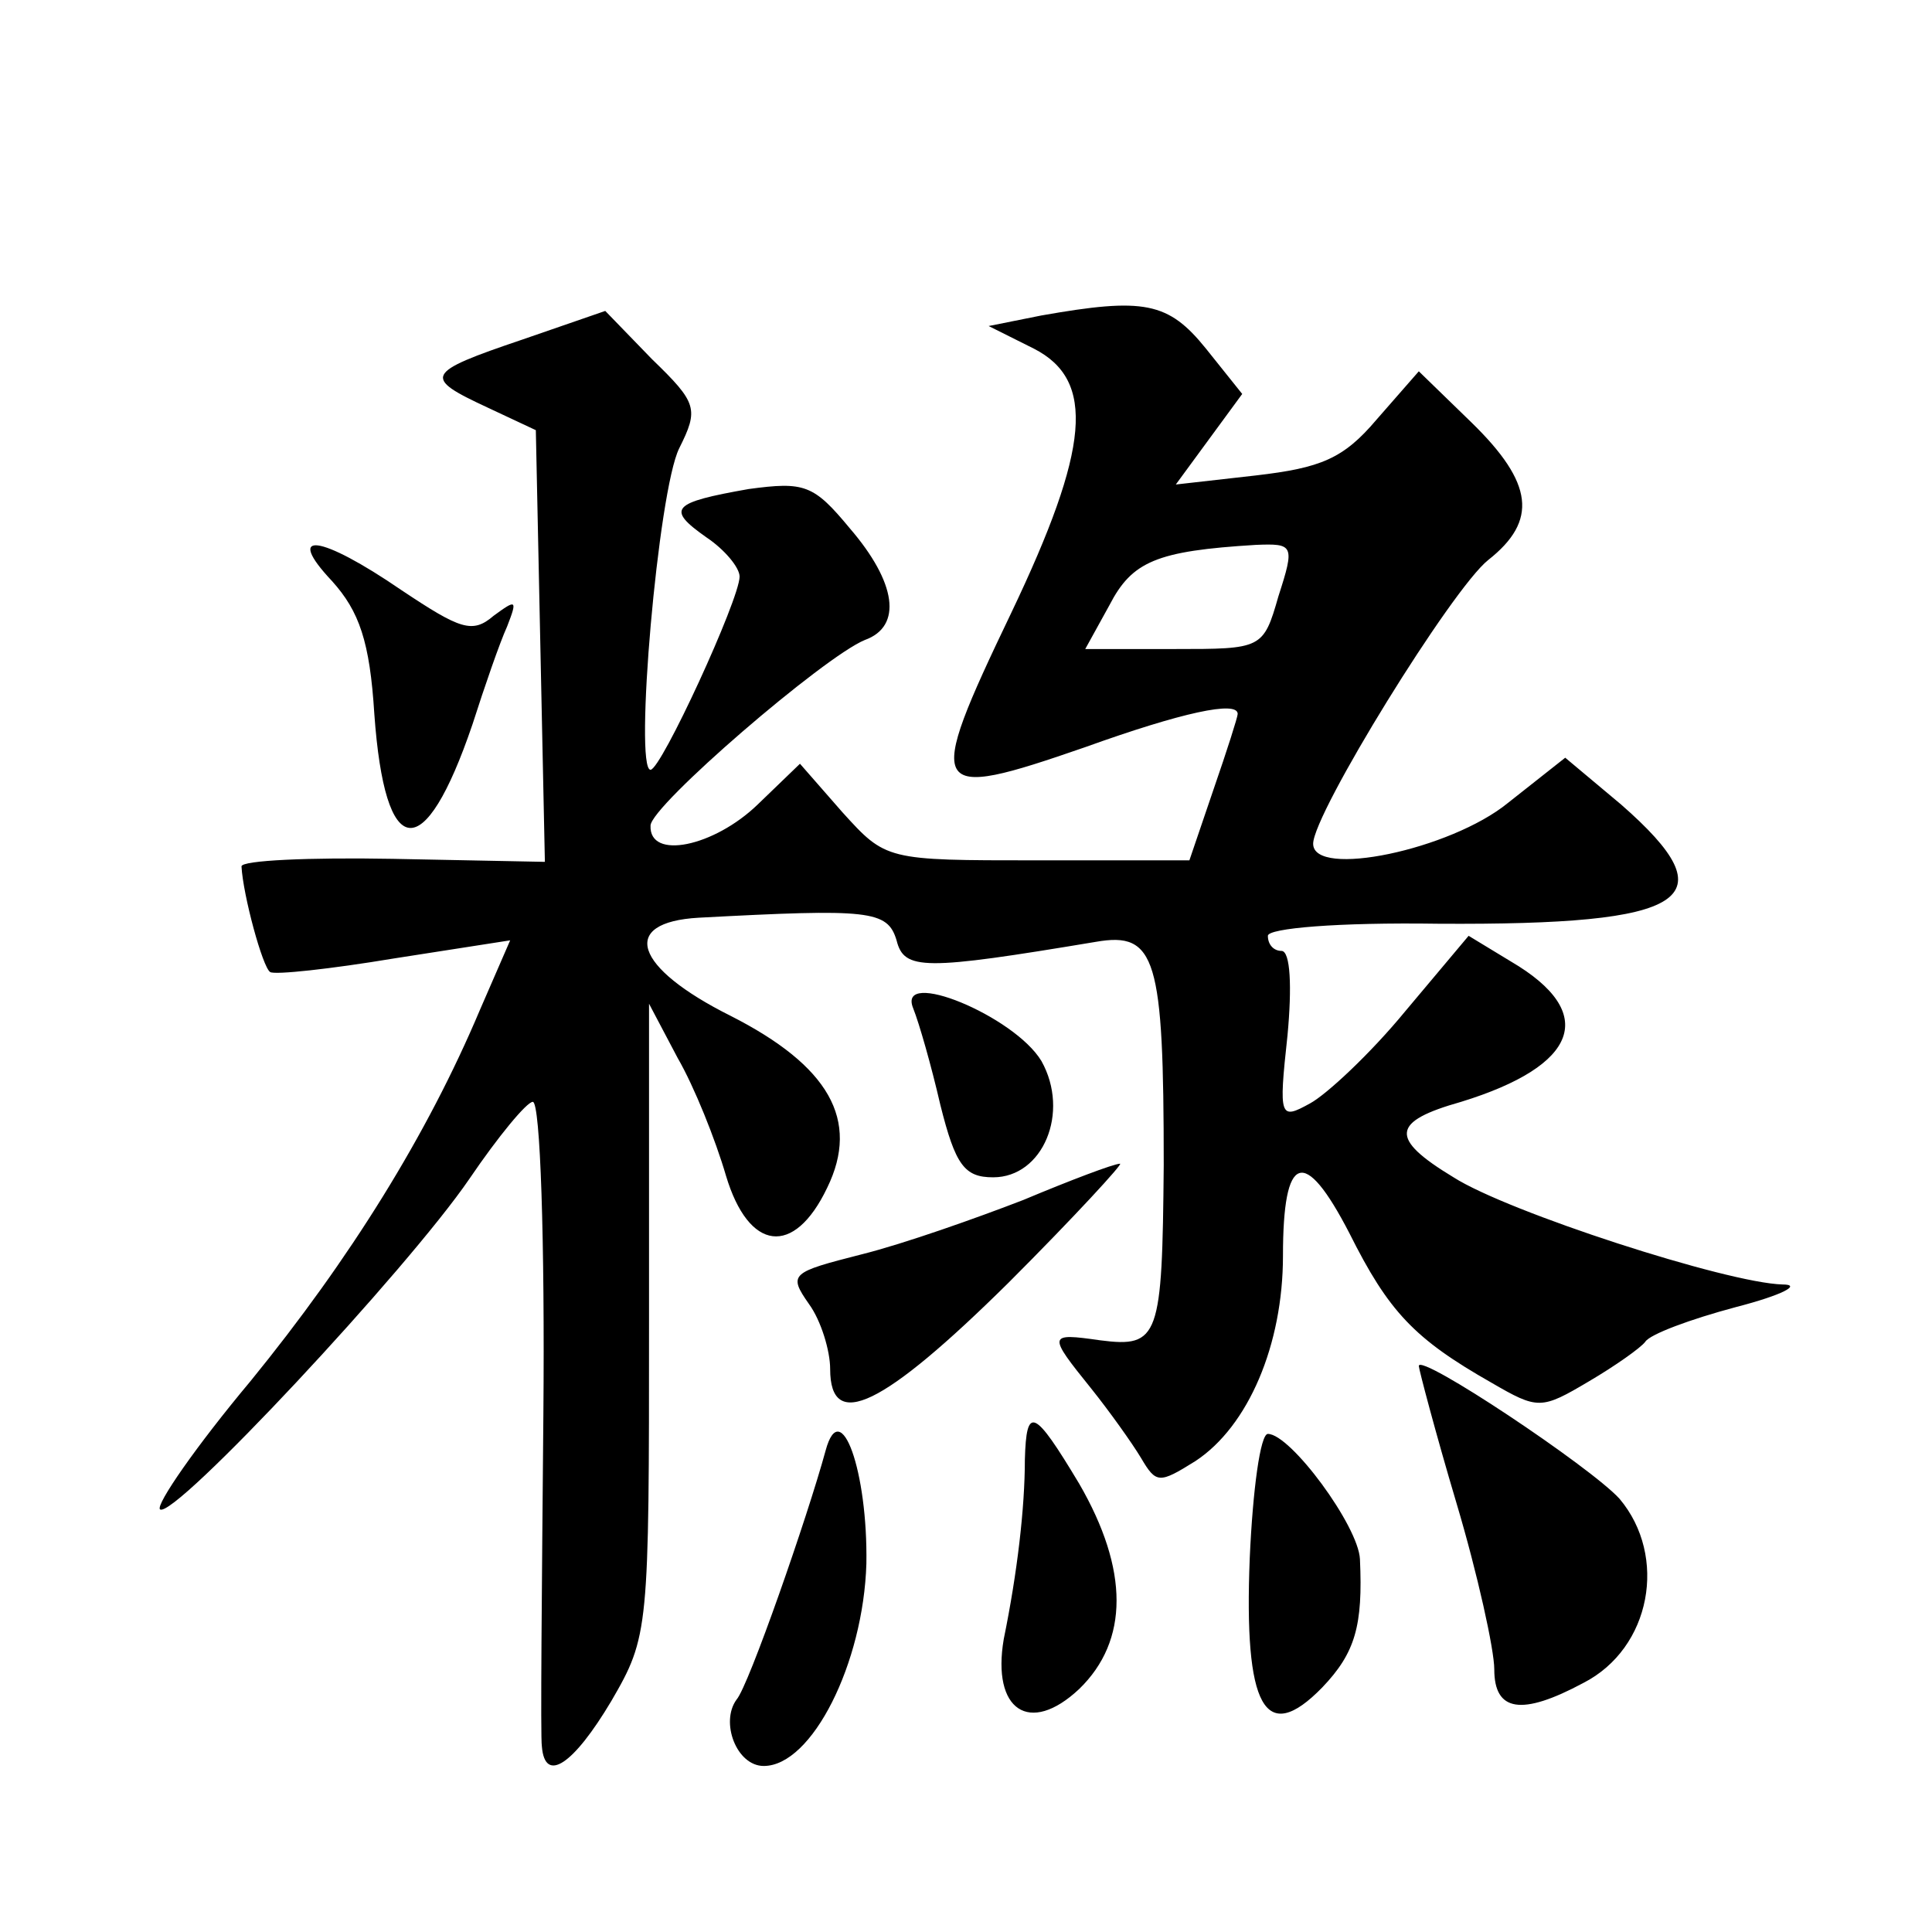 <?xml version="1.0" standalone="no"?>
<!DOCTYPE svg PUBLIC "-//W3C//DTD SVG 20010904//EN"
 "http://www.w3.org/TR/2001/REC-SVG-20010904/DTD/svg10.dtd">
<svg version="1.0" xmlns="http://www.w3.org/2000/svg"
 width="128pt" height="128pt" viewBox="0 0 128 128"
 preserveAspectRatio="xMidYMid meet">
<g transform="translate(0,128) scale(0.1,-0.1)"
fill="#0" stroke="none">
<path d="M690 1071 l-35 -7 30 -15 c41 -21 37 -66 -15 -175 -58 -121 -55 -125 49
-89 64 23 101 31 101 22 0 -2 -7 -24 -16 -50 l-16 -47 -101 0 c-100 0 -100 0 -129
32 l-28 32 -28 -27 c-29 -28 -72 -37 -71 -14 0 13 115 112 142 123 25 9 21 38 -10
74 -24 29 -30 31 -67 26 -51 -9 -55 -13 -28 -32 12 -8 22 -20 22 -26 0 -15 -52
-128 -59 -128 -11 0 5 185 19 213 13 26 12 30 -18 59 l-31 32 -55 -19 c-65 -22
-66 -25 -23 -45 l32 -15 3 -143 3 -143 -101 2 c-55 1 -100 -1 -100 -5 1 -19 14
-67 19 -70 3 -2 40 2 82 9 l77 12 -20 -46 c-35 -83 -86 -165 -152 -246 -36 -43
-63 -82 -60 -85 9 -7 164 159 205 219 19 28 38 51 42 51 5 0 8 -93 7 -207 -1 -115
-2 -214 -1 -220 2 -25 21 -12 46 30 25 43 25 47 25 253 l0 209 19 -36 c11 -19 25
-54 32 -78 15 -50 45 -54 67 -8 22 45 1 81 -64 114 -64 32 -74 62 -21 65 113 6
125 5 131 -15 5 -20 18 -20 132 -1 40 7 45 -11 45 -148 -1 -114 -3 -121 -42 -116
-35 5 -35 4 -6 -32 12 -15 27 -36 33 -46 10 -17 12 -17 36 -2 35 23 58 77 58 136
0 68 14 73 44 15 26 -52 43 -70 94 -99 31 -18 33 -18 65 1 17 10 34 22 37 26 3
5 30 15 60 23 31 8 44 15 31 15 -37 1 -182 48 -218 71 -43 26 -41 37 5 50 78 24
91 59 33 93 l-28 17 -42 -50 c-23 -28 -52 -55 -63 -61 -20 -11 -21 -10 -15 45 3
32 2 56 -4 56 -5 0 -9 4 -9 10 0 5 46 9 113 8 167 -1 193 16 121 79 l-37 31 -38
-30 c-38 -31 -129 -50 -129 -27 0 20 92 169 116 188 33 26 30 51 -11 91 l-35 34
-28 -32 c-22 -26 -37 -32 -80 -37 l-53 -6 22 30 22 30 -24 30 c-25 31 -41 34 -109
22z m157 -186 c-10 -35 -11 -35 -69 -35 l-59 0 16 29 c15 29 31 36 97 40 25 1 26
0 15 -34z M220 895 c18 -20 25 -40 28 -88 7 -98 33 -101 65 -7 8 25 18 54 23 65
7 18 6 18 -9 7 -14 -12 -22 -9 -61 17 -54 37 -78 40 -46 6z M605 612 c4 -10 12
-38 18 -64 10 -40 16 -48 35 -48 33 0 51 43 32 77 -18 30 -96 62 -85 35z M678 485
c-31 -12 -79 -29 -107 -36 -47 -12 -49 -13 -35 -33 8 -11 14 -31 14 -43 0 -42 35
-25 118 57 44 44 77 80 74 79 -4 0 -33 -11 -64 -24z M940 375 c0 -2 11 -44 25 -91
14 -47 25 -97 25 -110 0 -28 18 -31 59 -9 45 23 56 84 24 122 -19 21 -133 97 -133
88z M679 313 c0 -32 -5 -75 -14 -119 -8 -47 17 -64 50 -33 33 32 33 79 0 136 -30
50 -35 52 -36 16z M547 319 c-12 -44 -51 -156 -59 -165 -11 -15 0 -44 18 -44 32
0 66 68 68 134 1 61 -17 112 -27 75z M828 248 c-4 -99 10 -125 48 -86 22 23 27
41 25 85 -1 22 -46 83 -61 83 -5 0 -10 -37 -12 -82z"/>
</g>
</svg>

